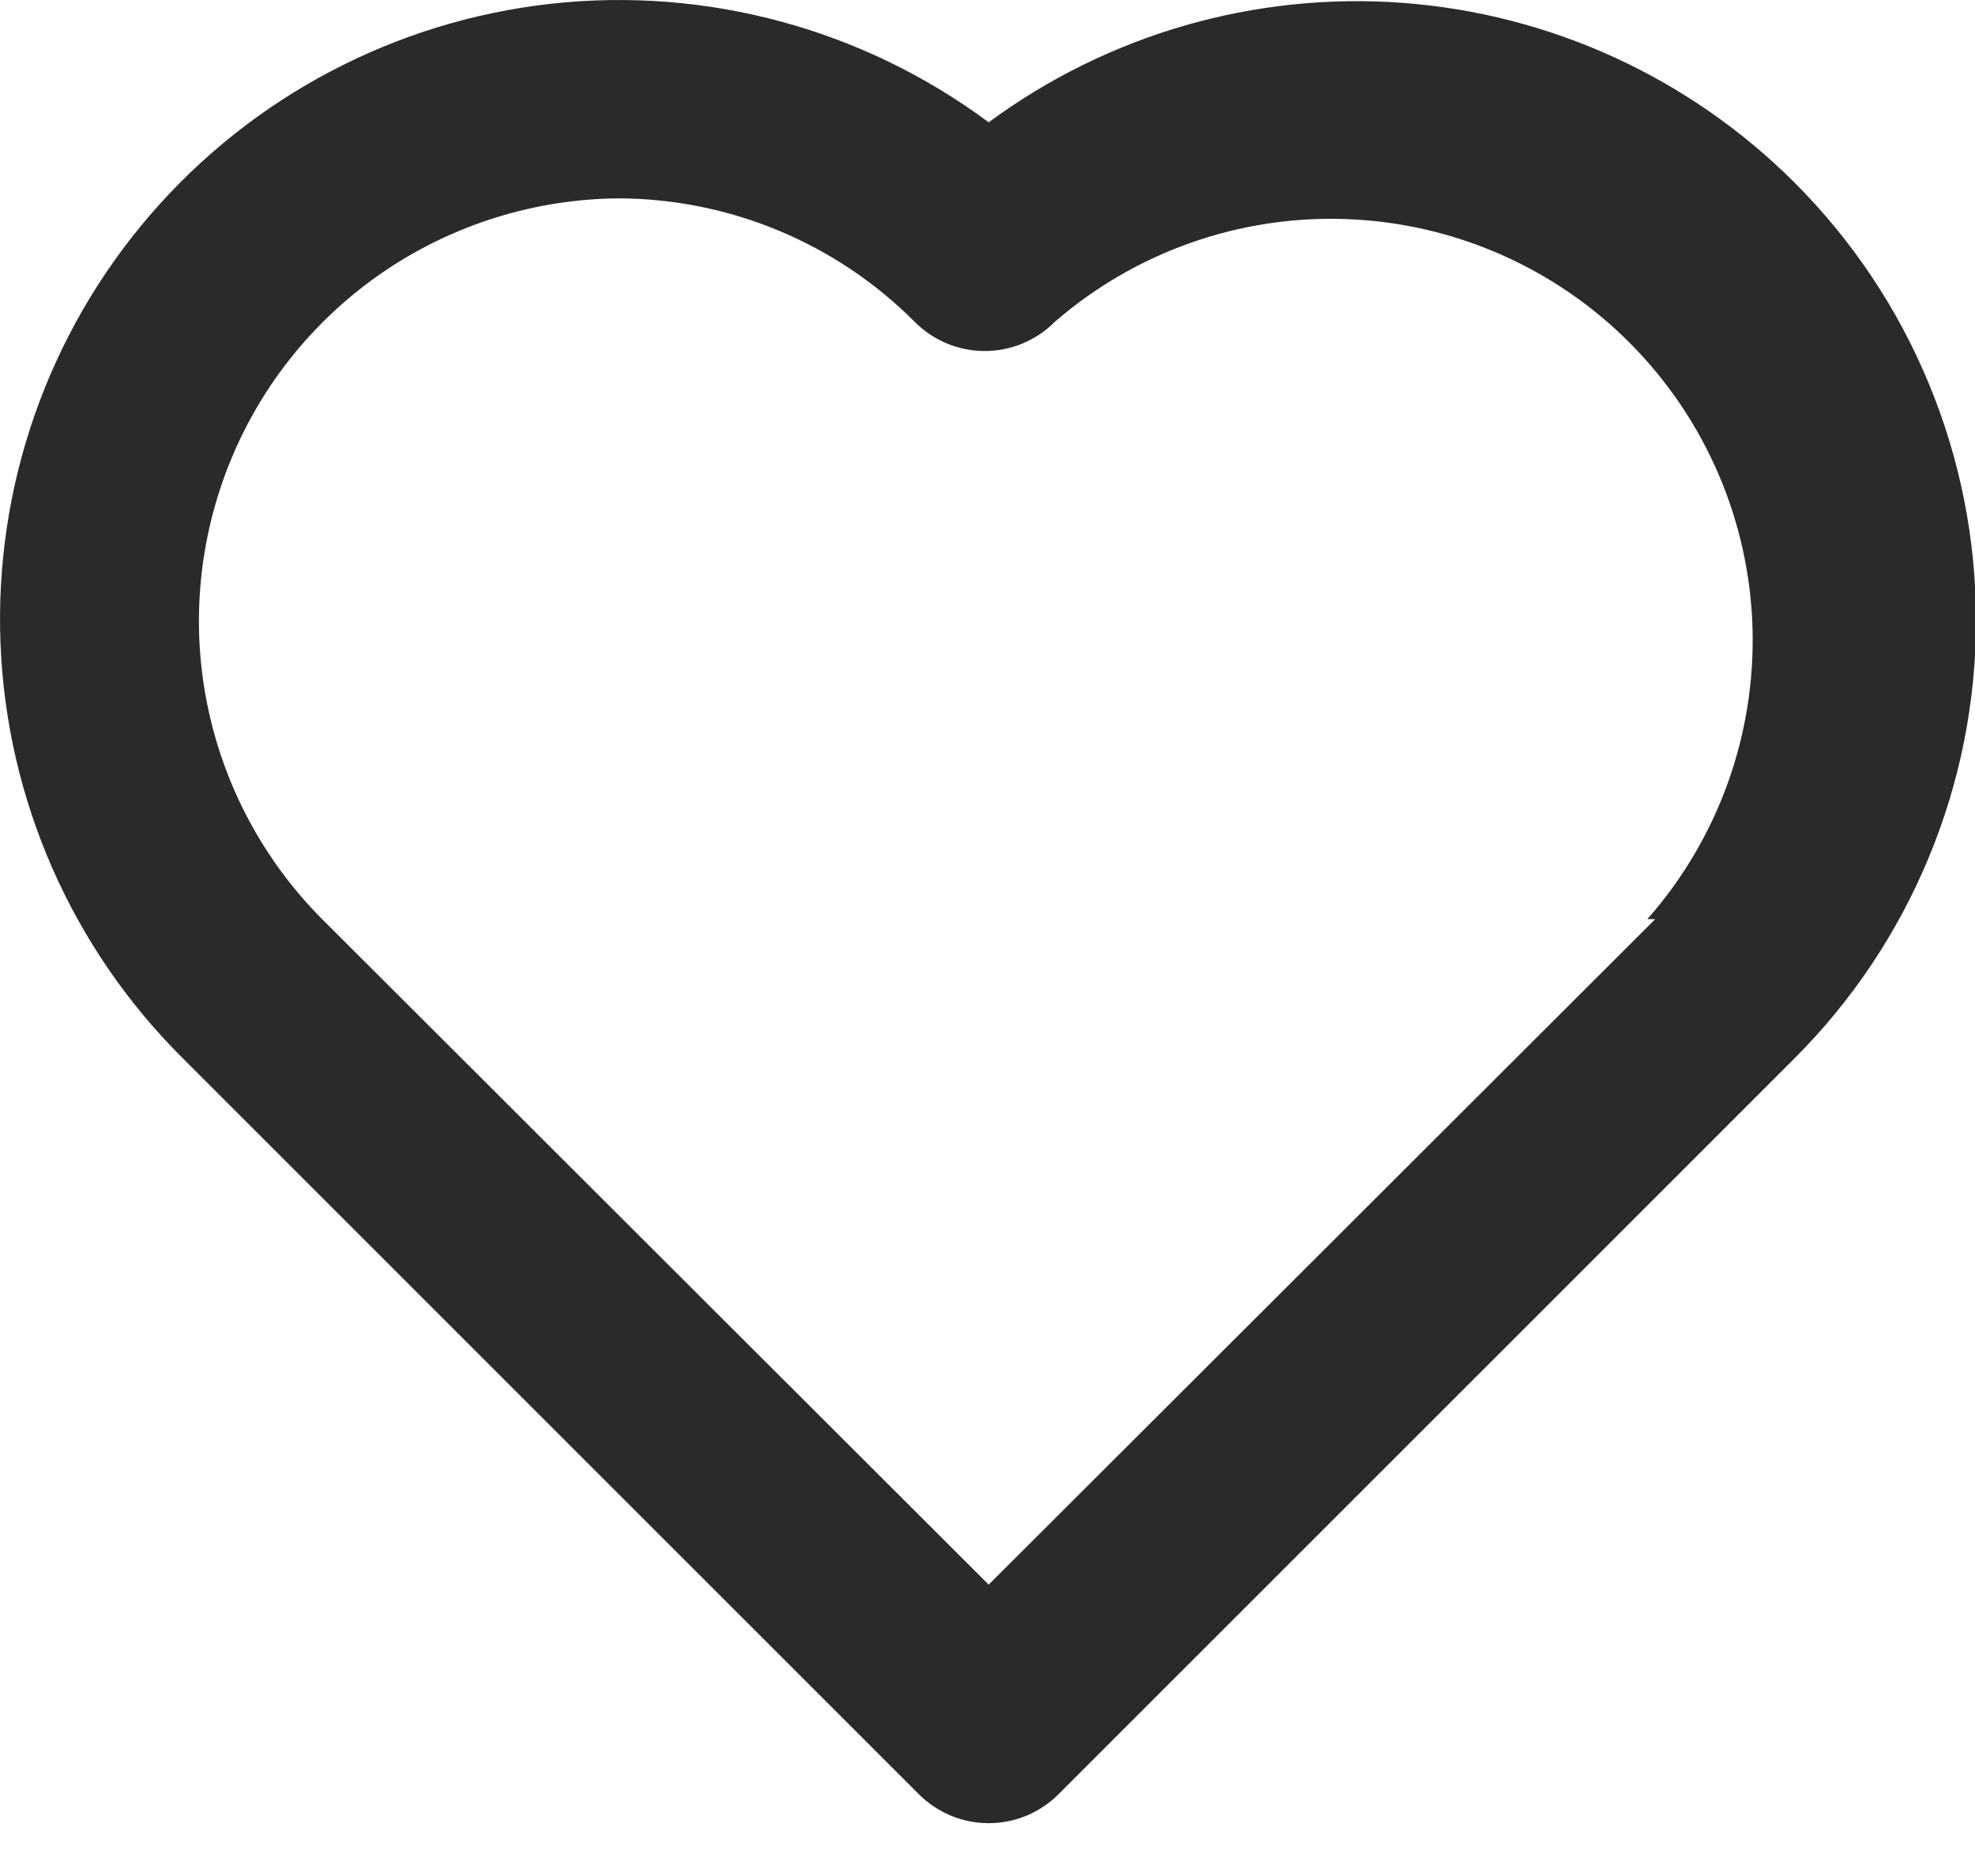 <?xml version="1.0" encoding="utf-8"?>
<svg xmlns="http://www.w3.org/2000/svg" fill="none" height="100%" overflow="visible" preserveAspectRatio="none" style="display: block;" viewBox="0 0 20 19" width="100%">
<path d="M18.172 1.849C17.11 0.787 15.703 0.141 14.205 0.029C12.708 -0.082 11.22 0.347 10.012 1.239C8.74 0.293 7.156 -0.136 5.58 0.038C4.004 0.213 2.552 0.978 1.518 2.18C0.484 3.381 -0.057 4.931 0.005 6.515C0.067 8.1 0.727 9.602 1.852 10.719L9.302 18.169C9.395 18.263 9.506 18.337 9.627 18.388C9.749 18.439 9.88 18.465 10.012 18.465C10.144 18.465 10.275 18.439 10.397 18.388C10.518 18.337 10.629 18.263 10.722 18.169L18.172 10.719C18.755 10.137 19.217 9.445 19.532 8.684C19.848 7.923 20.01 7.108 20.01 6.284C20.01 5.46 19.848 4.645 19.532 3.884C19.217 3.123 18.755 2.431 18.172 1.849V1.849ZM16.762 9.309L10.012 16.049L3.262 9.309C2.667 8.712 2.262 7.952 2.097 7.125C1.932 6.299 2.016 5.442 2.336 4.662C2.656 3.882 3.2 3.215 3.898 2.743C4.597 2.271 5.419 2.016 6.262 2.009C7.388 2.012 8.467 2.461 9.262 3.259C9.355 3.353 9.466 3.427 9.587 3.478C9.709 3.529 9.84 3.555 9.972 3.555C10.104 3.555 10.235 3.529 10.357 3.478C10.478 3.427 10.589 3.353 10.682 3.259C11.5 2.55 12.557 2.178 13.639 2.219C14.722 2.26 15.748 2.71 16.51 3.479C17.273 4.248 17.715 5.278 17.747 6.36C17.778 7.443 17.398 8.497 16.682 9.309H16.762Z" fill="#2A2A2A" id="Vector"/>
</svg>